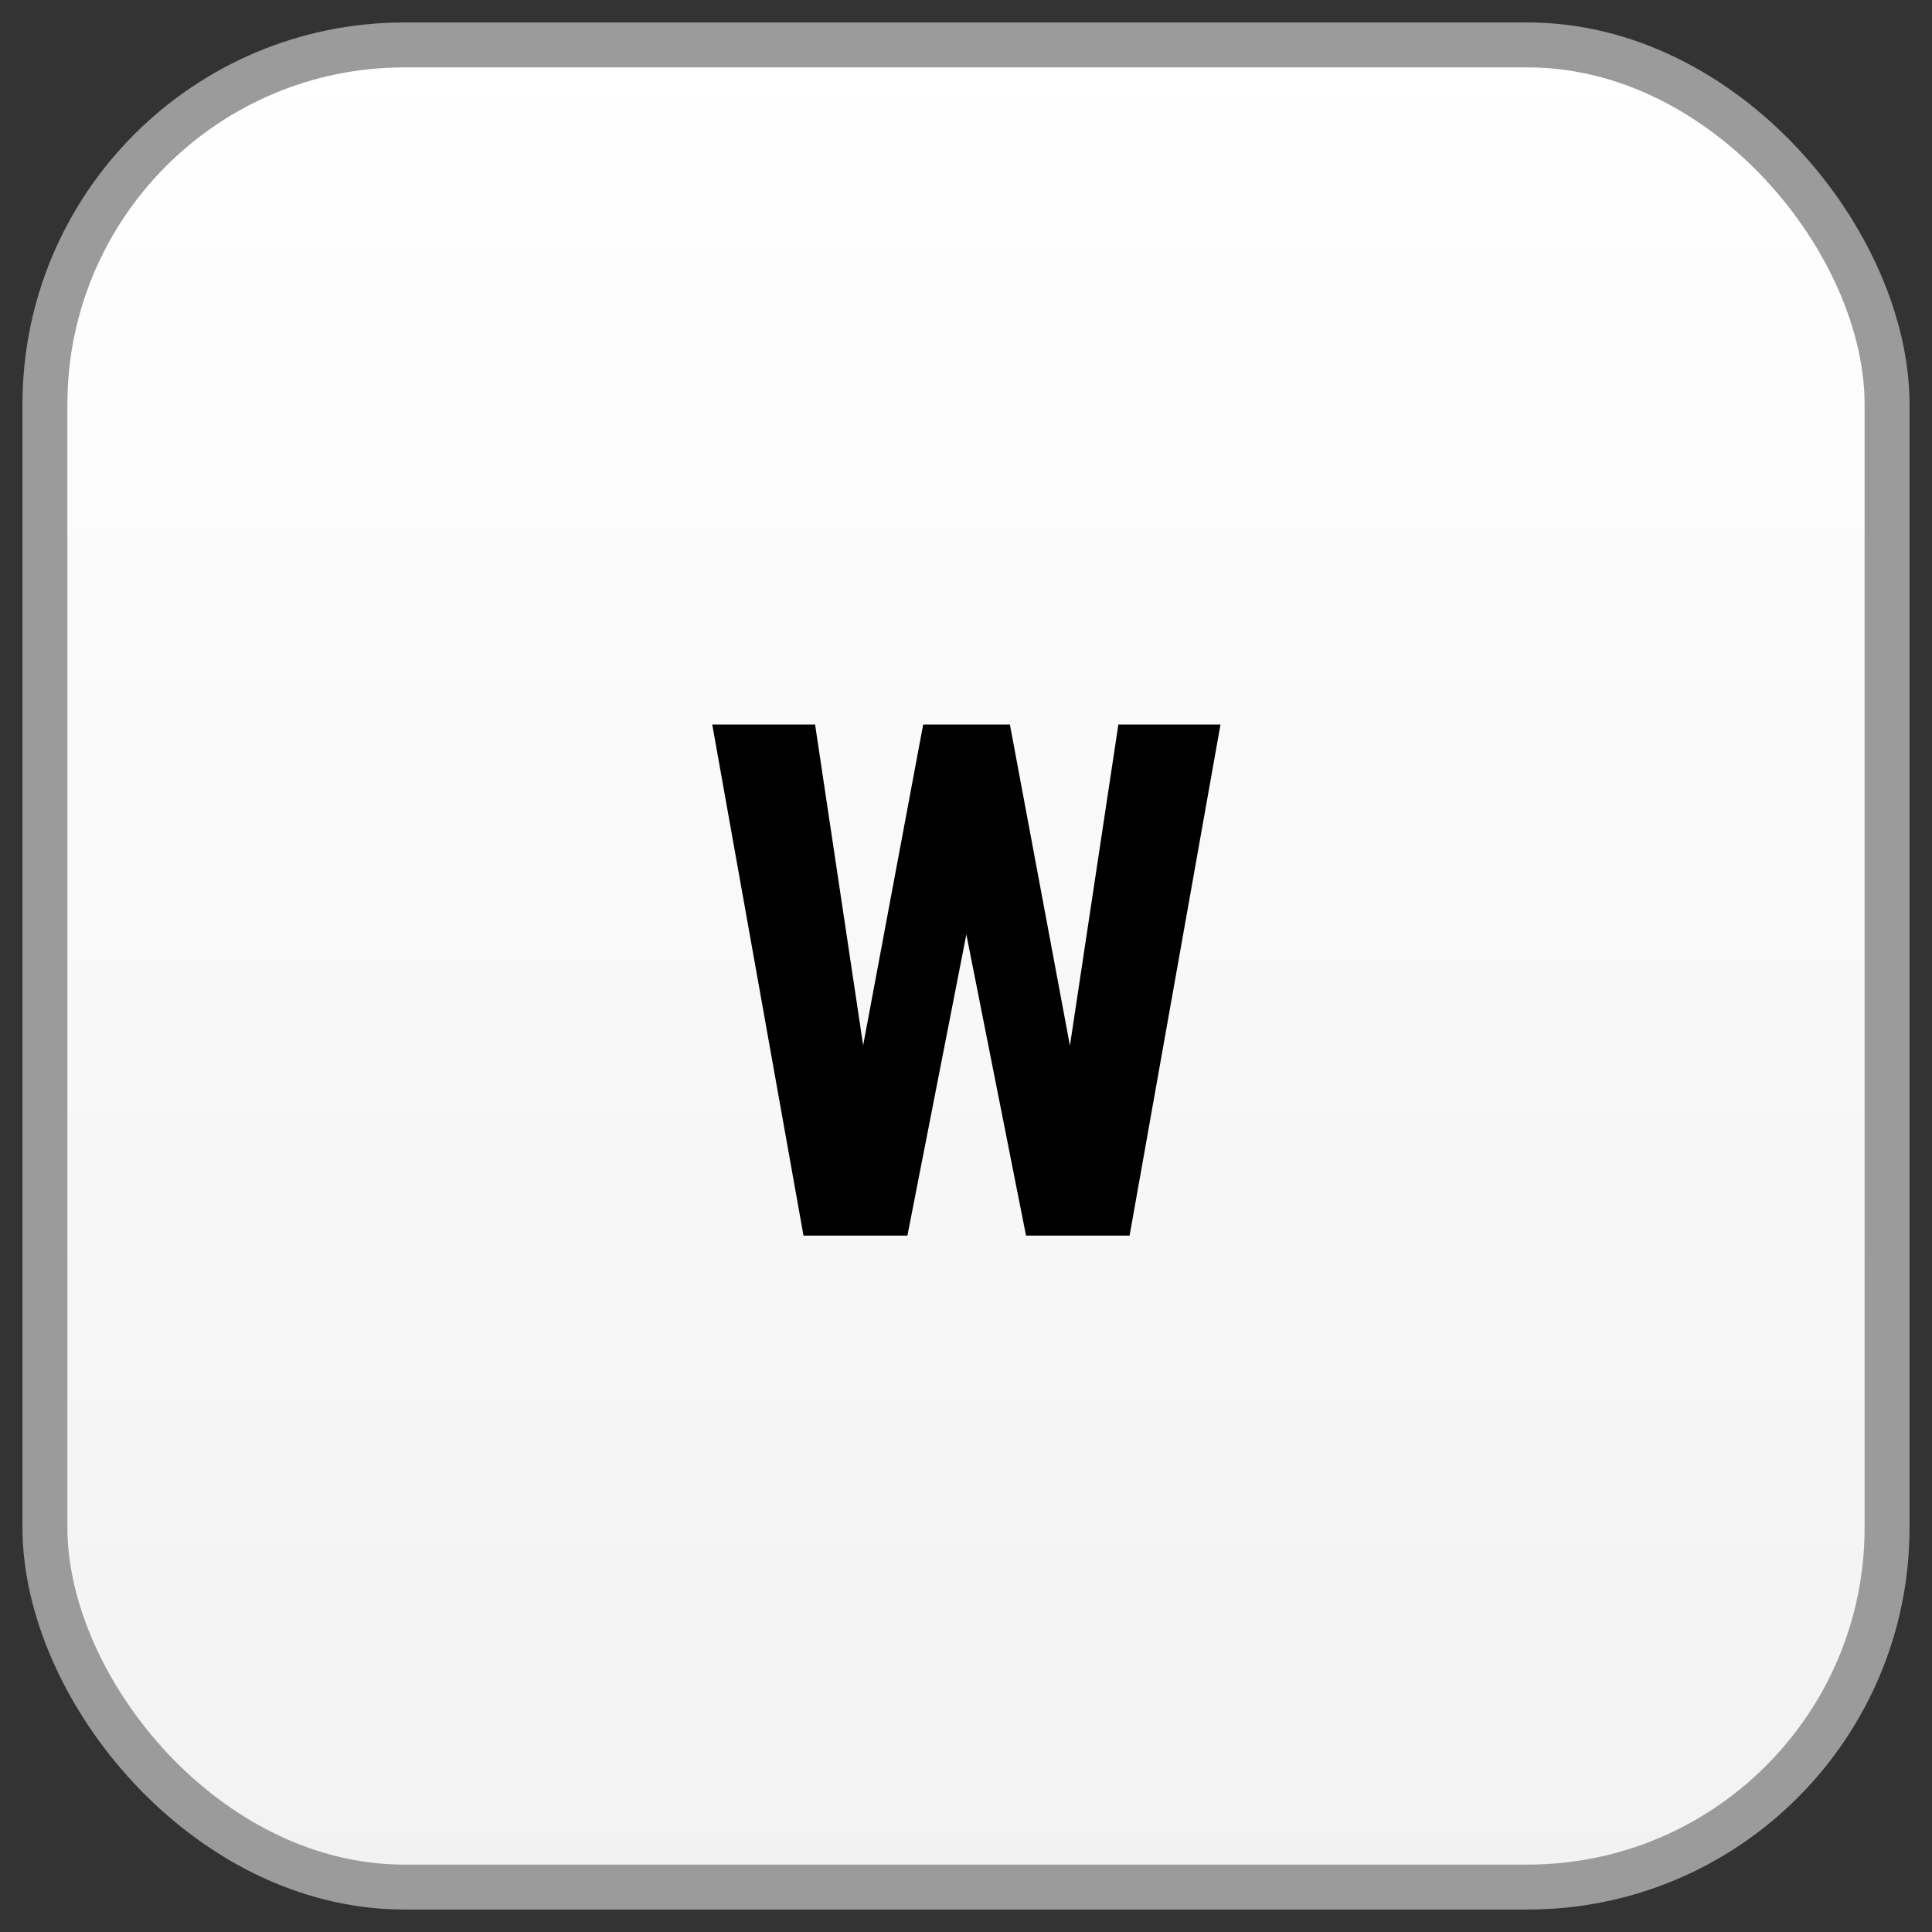 <?xml version="1.0" encoding="UTF-8"?>
<svg width="43px" height="43px" viewBox="0 0 43 43" version="1.1" xmlns="http://www.w3.org/2000/svg" xmlns:xlink="http://www.w3.org/1999/xlink">
    <rect x="0" y="0" width="43" height="43" fill="#333333" stroke="none"/>
    <title>color-w</title>
    <defs>
        <linearGradient x1="50%" y1="0%" x2="50%" y2="100%" id="linearGradient-1">
            <stop stop-color="#FFFFFF" offset="0%"></stop>
            <stop stop-color="#F2F2F2" offset="100%"></stop>
        </linearGradient>
    </defs>
    <g id="FINAL" stroke="none" stroke-width="1" fill="none" fill-rule="evenodd">
        <g id="Mars-Layout-01" transform="translate(-664, -3147)" fill-rule="nonzero">
            <g id="color-w" transform="translate(665, 3148)">
                <rect id="Mask" stroke="#9B9B9B" fill="url(#linearGradient-1)" x="0" y="0" width="41" height="41" rx="8"></rect>
                <g id="W" transform="translate(14.852, 15.125)" fill="#000000">
                    <polygon id="Path" points="7.961 7.148 9.039 0 11.312 0 9.289 11.375 6.984 11.375 5.656 4.672 4.344 11.375 2.031 11.375 0 0 2.289 0 3.359 7.141 4.695 0 6.625 0"></polygon>
                </g>
            </g>
        </g>
    </g>
</svg>